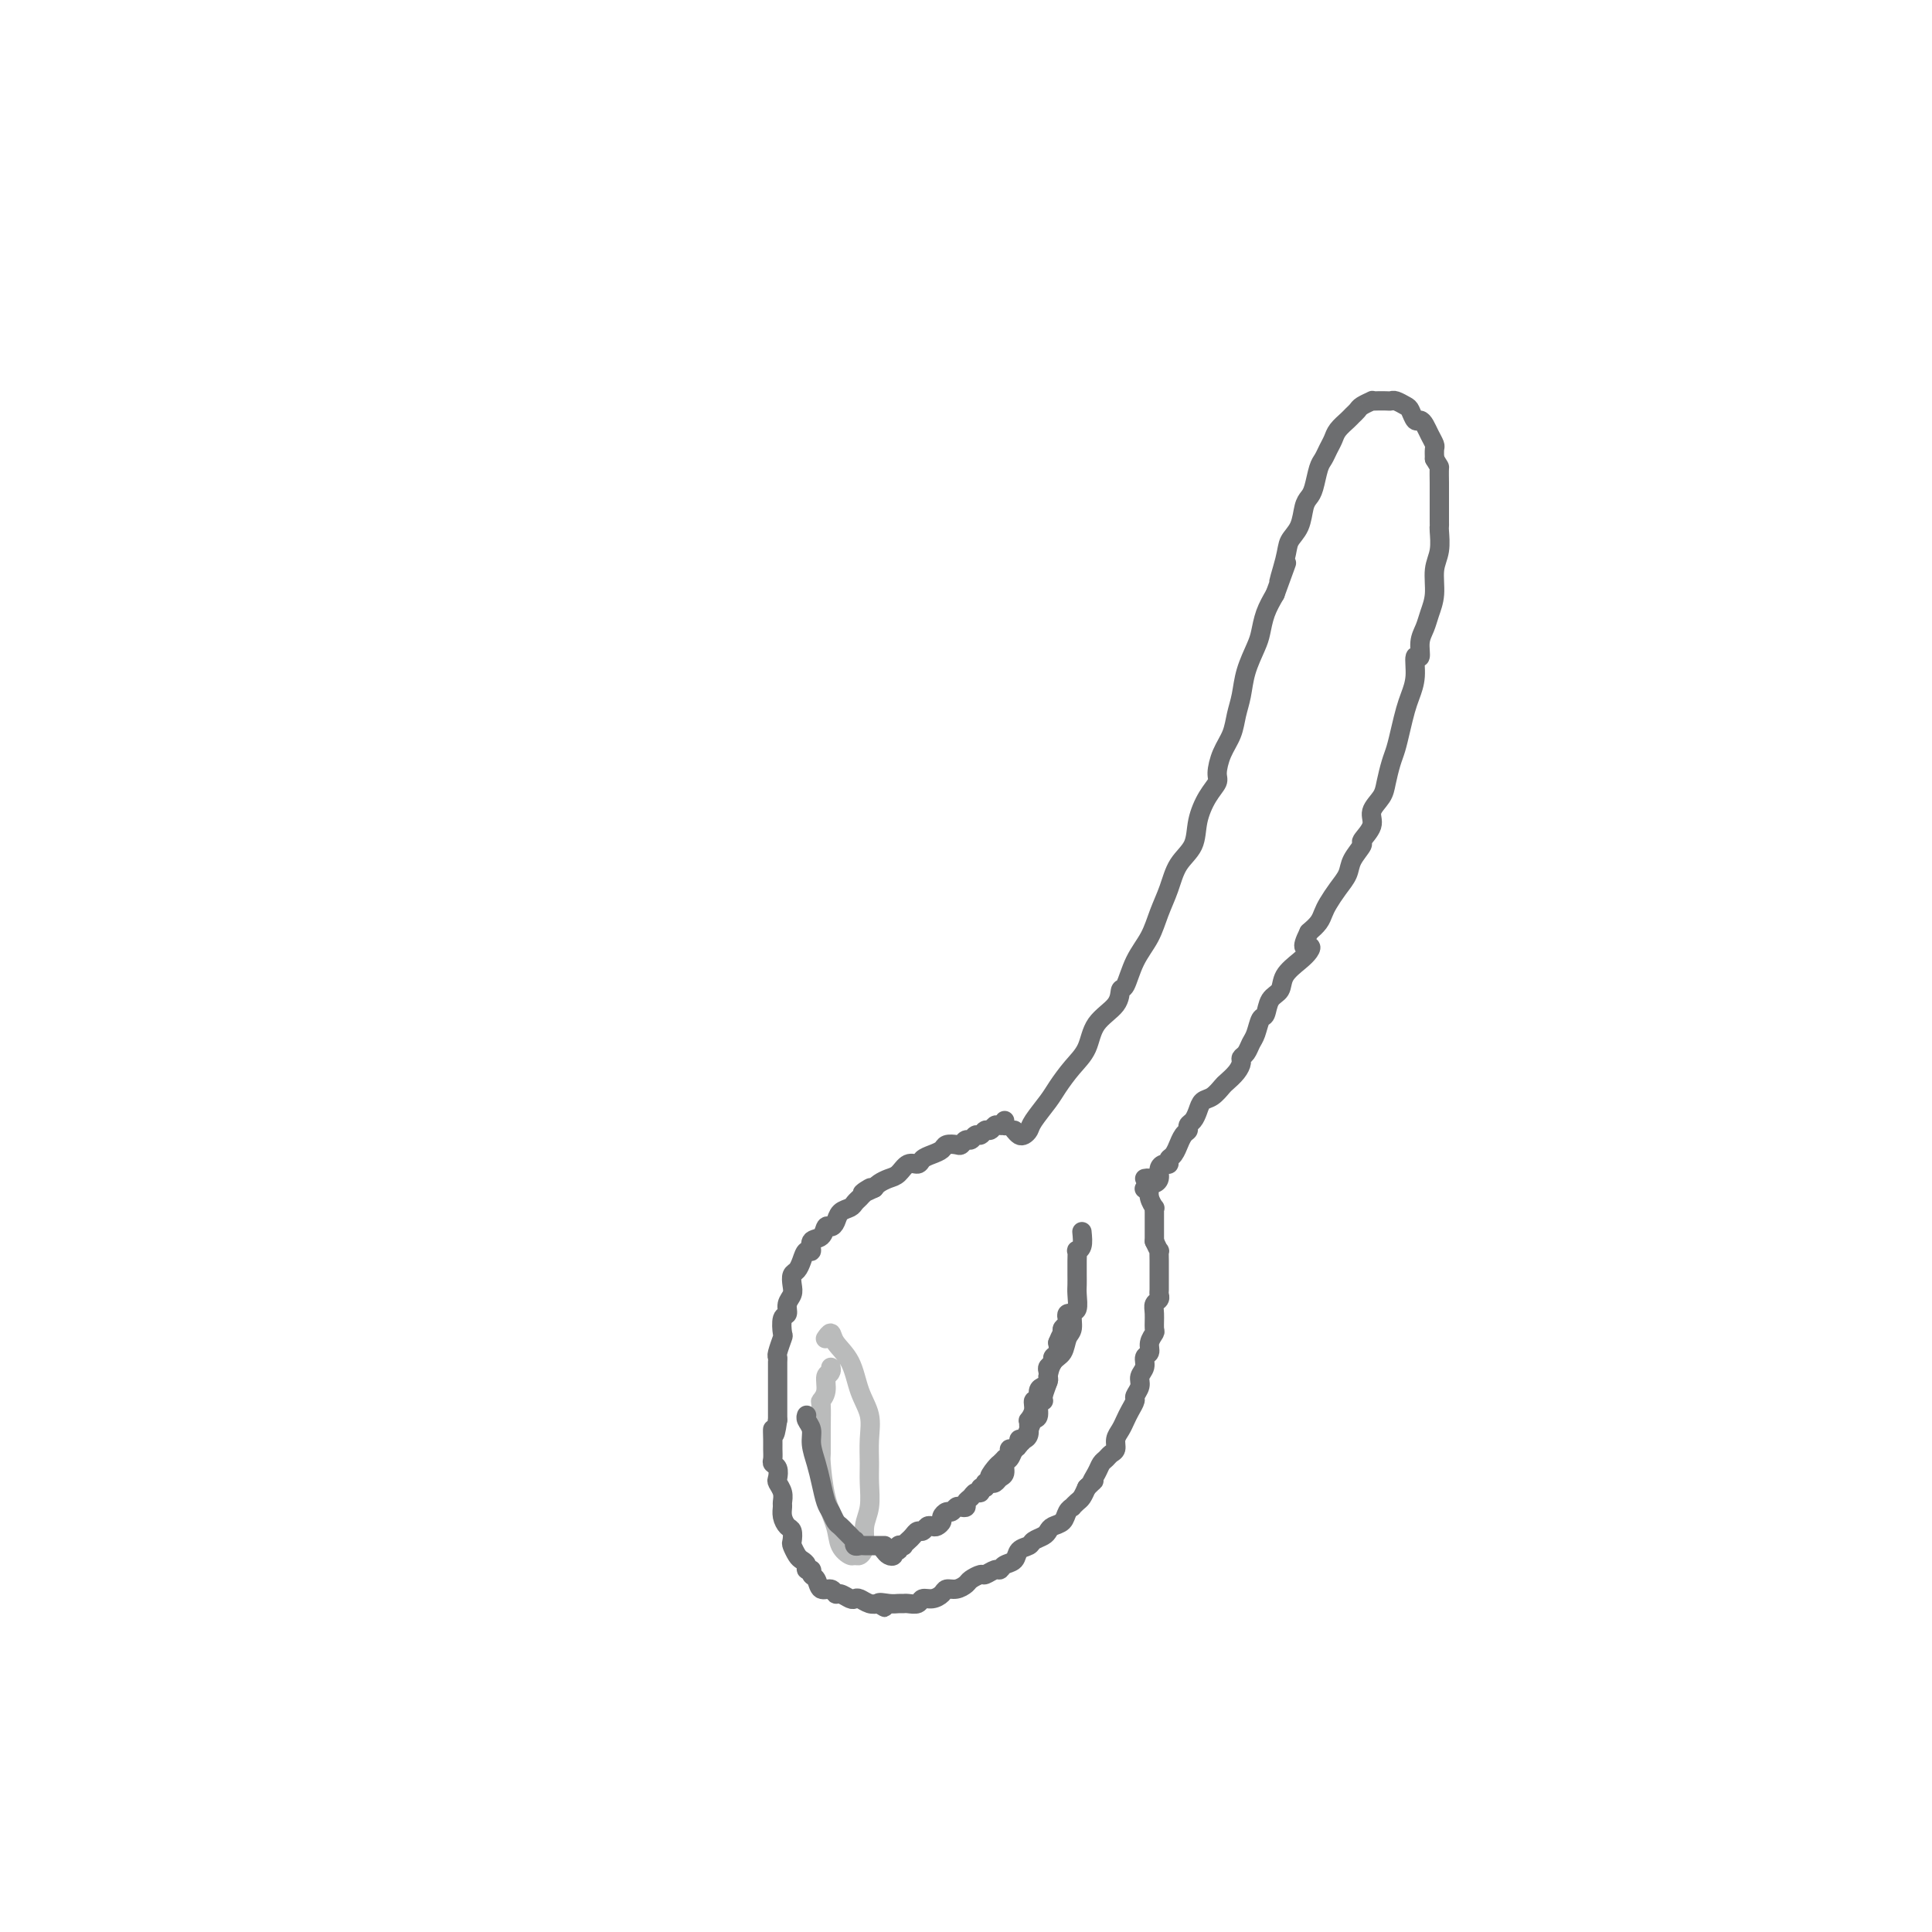 <svg viewBox='0 0 400 400' version='1.1' xmlns='http://www.w3.org/2000/svg' xmlns:xlink='http://www.w3.org/1999/xlink'><g fill='none' stroke='#6D6E70' stroke-width='4' stroke-linecap='round' stroke-linejoin='round'><path d='M210,234c0.337,0.401 0.675,0.802 1,1c0.325,0.198 0.639,0.192 1,0c0.361,-0.192 0.771,-0.571 1,-1c0.229,-0.429 0.278,-0.907 1,-2c0.722,-1.093 2.116,-2.802 3,-4c0.884,-1.198 1.256,-1.884 2,-3c0.744,-1.116 1.859,-2.660 3,-4c1.141,-1.340 2.308,-2.474 3,-4c0.692,-1.526 0.908,-3.443 2,-5c1.092,-1.557 3.059,-2.754 4,-4c0.941,-1.246 0.857,-2.541 1,-3c0.143,-0.459 0.514,-0.081 1,-1c0.486,-0.919 1.088,-3.134 2,-5c0.912,-1.866 2.136,-3.383 3,-5c0.864,-1.617 1.368,-3.334 2,-5c0.632,-1.666 1.390,-3.282 2,-5c0.610,-1.718 1.071,-3.539 2,-5c0.929,-1.461 2.325,-2.564 3,-4c0.675,-1.436 0.628,-3.206 1,-5c0.372,-1.794 1.164,-3.613 2,-5c0.836,-1.387 1.715,-2.341 2,-3c0.285,-0.659 -0.026,-1.021 0,-2c0.026,-0.979 0.387,-2.574 1,-4c0.613,-1.426 1.477,-2.682 2,-4c0.523,-1.318 0.704,-2.697 1,-4c0.296,-1.303 0.709,-2.529 1,-4c0.291,-1.471 0.462,-3.187 1,-5c0.538,-1.813 1.443,-3.723 2,-5c0.557,-1.277 0.765,-1.921 1,-3c0.235,-1.079 0.496,-2.594 1,-4c0.504,-1.406 1.252,-2.703 2,-4'/><path d='M264,123c4.196,-11.477 1.688,-4.668 1,-3c-0.688,1.668 0.446,-1.804 1,-4c0.554,-2.196 0.530,-3.114 1,-4c0.470,-0.886 1.435,-1.739 2,-3c0.565,-1.261 0.729,-2.928 1,-4c0.271,-1.072 0.650,-1.547 1,-2c0.350,-0.453 0.671,-0.884 1,-2c0.329,-1.116 0.664,-2.918 1,-4c0.336,-1.082 0.671,-1.446 1,-2c0.329,-0.554 0.651,-1.300 1,-2c0.349,-0.700 0.724,-1.353 1,-2c0.276,-0.647 0.454,-1.286 1,-2c0.546,-0.714 1.460,-1.501 2,-2c0.540,-0.499 0.704,-0.708 1,-1c0.296,-0.292 0.722,-0.667 1,-1c0.278,-0.333 0.407,-0.625 1,-1c0.593,-0.375 1.651,-0.832 2,-1c0.349,-0.168 -0.010,-0.046 0,0c0.010,0.046 0.388,0.016 1,0c0.612,-0.016 1.459,-0.017 2,0c0.541,0.017 0.775,0.051 1,0c0.225,-0.051 0.442,-0.186 1,0c0.558,0.186 1.459,0.693 2,1c0.541,0.307 0.722,0.414 1,1c0.278,0.586 0.653,1.653 1,2c0.347,0.347 0.667,-0.024 1,0c0.333,0.024 0.678,0.443 1,1c0.322,0.557 0.623,1.252 1,2c0.377,0.748 0.832,1.547 1,2c0.168,0.453 0.048,0.558 0,1c-0.048,0.442 -0.024,1.221 0,2'/><path d='M297,95c1.155,1.995 1.041,1.483 1,2c-0.041,0.517 -0.011,2.061 0,3c0.011,0.939 0.003,1.271 0,2c-0.003,0.729 0.000,1.854 0,3c-0.000,1.146 -0.004,2.314 0,3c0.004,0.686 0.016,0.889 0,1c-0.016,0.111 -0.060,0.130 0,1c0.060,0.870 0.224,2.592 0,4c-0.224,1.408 -0.834,2.501 -1,4c-0.166,1.499 0.114,3.405 0,5c-0.114,1.595 -0.623,2.879 -1,4c-0.377,1.121 -0.622,2.077 -1,3c-0.378,0.923 -0.889,1.812 -1,3c-0.111,1.188 0.177,2.677 0,3c-0.177,0.323 -0.821,-0.518 -1,0c-0.179,0.518 0.107,2.397 0,4c-0.107,1.603 -0.606,2.931 -1,4c-0.394,1.069 -0.683,1.879 -1,3c-0.317,1.121 -0.661,2.554 -1,4c-0.339,1.446 -0.673,2.904 -1,4c-0.327,1.096 -0.646,1.829 -1,3c-0.354,1.171 -0.744,2.780 -1,4c-0.256,1.220 -0.378,2.051 -1,3c-0.622,0.949 -1.743,2.014 -2,3c-0.257,0.986 0.349,1.891 0,3c-0.349,1.109 -1.654,2.421 -2,3c-0.346,0.579 0.269,0.424 0,1c-0.269,0.576 -1.420,1.883 -2,3c-0.580,1.117 -0.588,2.042 -1,3c-0.412,0.958 -1.226,1.947 -2,3c-0.774,1.053 -1.506,2.169 -2,3c-0.494,0.831 -0.748,1.378 -1,2c-0.252,0.622 -0.500,1.321 -1,2c-0.500,0.679 -1.250,1.340 -2,2'/><path d='M271,193c-2.031,4.045 -0.609,3.157 0,3c0.609,-0.157 0.405,0.418 0,1c-0.405,0.582 -1.012,1.172 -2,2c-0.988,0.828 -2.359,1.894 -3,3c-0.641,1.106 -0.553,2.254 -1,3c-0.447,0.746 -1.429,1.092 -2,2c-0.571,0.908 -0.730,2.380 -1,3c-0.270,0.620 -0.651,0.390 -1,1c-0.349,0.610 -0.667,2.061 -1,3c-0.333,0.939 -0.679,1.368 -1,2c-0.321,0.632 -0.615,1.469 -1,2c-0.385,0.531 -0.862,0.757 -1,1c-0.138,0.243 0.062,0.503 0,1c-0.062,0.497 -0.388,1.232 -1,2c-0.612,0.768 -1.512,1.571 -2,2c-0.488,0.429 -0.564,0.486 -1,1c-0.436,0.514 -1.231,1.486 -2,2c-0.769,0.514 -1.512,0.572 -2,1c-0.488,0.428 -0.722,1.227 -1,2c-0.278,0.773 -0.600,1.522 -1,2c-0.400,0.478 -0.877,0.687 -1,1c-0.123,0.313 0.108,0.732 0,1c-0.108,0.268 -0.555,0.386 -1,1c-0.445,0.614 -0.889,1.724 -1,2c-0.111,0.276 0.111,-0.280 0,0c-0.111,0.280 -0.556,1.398 -1,2c-0.444,0.602 -0.889,0.690 -1,1c-0.111,0.310 0.111,0.844 0,1c-0.111,0.156 -0.554,-0.064 -1,0c-0.446,0.064 -0.894,0.413 -1,1c-0.106,0.587 0.129,1.411 0,2c-0.129,0.589 -0.622,0.941 -1,1c-0.378,0.059 -0.640,-0.176 -1,0c-0.360,0.176 -0.817,0.765 -1,1c-0.183,0.235 -0.091,0.118 0,0'/><path d='M208,232c-0.024,0.425 -0.048,0.850 0,1c0.048,0.150 0.168,0.025 0,0c-0.168,-0.025 -0.622,0.050 -1,0c-0.378,-0.050 -0.679,-0.225 -1,0c-0.321,0.225 -0.663,0.849 -1,1c-0.337,0.151 -0.667,-0.171 -1,0c-0.333,0.171 -0.667,0.834 -1,1c-0.333,0.166 -0.666,-0.166 -1,0c-0.334,0.166 -0.671,0.828 -1,1c-0.329,0.172 -0.651,-0.147 -1,0c-0.349,0.147 -0.726,0.760 -1,1c-0.274,0.240 -0.444,0.105 -1,0c-0.556,-0.105 -1.496,-0.182 -2,0c-0.504,0.182 -0.572,0.621 -1,1c-0.428,0.379 -1.217,0.697 -2,1c-0.783,0.303 -1.560,0.592 -2,1c-0.440,0.408 -0.541,0.935 -1,1c-0.459,0.065 -1.275,-0.334 -2,0c-0.725,0.334 -1.359,1.399 -2,2c-0.641,0.601 -1.288,0.739 -2,1c-0.712,0.261 -1.489,0.646 -2,1c-0.511,0.354 -0.755,0.677 -1,1'/><path d='M181,246c-4.355,2.118 -1.743,0.413 -1,0c0.743,-0.413 -0.382,0.466 -1,1c-0.618,0.534 -0.729,0.724 -1,1c-0.271,0.276 -0.702,0.639 -1,1c-0.298,0.361 -0.461,0.722 -1,1c-0.539,0.278 -1.452,0.474 -2,1c-0.548,0.526 -0.729,1.382 -1,2c-0.271,0.618 -0.632,0.997 -1,1c-0.368,0.003 -0.743,-0.369 -1,0c-0.257,0.369 -0.398,1.477 -1,2c-0.602,0.523 -1.667,0.459 -2,1c-0.333,0.541 0.065,1.688 0,2c-0.065,0.312 -0.592,-0.212 -1,0c-0.408,0.212 -0.697,1.159 -1,2c-0.303,0.841 -0.621,1.576 -1,2c-0.379,0.424 -0.818,0.538 -1,1c-0.182,0.462 -0.105,1.273 0,2c0.105,0.727 0.238,1.369 0,2c-0.238,0.631 -0.847,1.252 -1,2c-0.153,0.748 0.151,1.622 0,2c-0.151,0.378 -0.759,0.258 -1,1c-0.241,0.742 -0.117,2.344 0,3c0.117,0.656 0.228,0.365 0,1c-0.228,0.635 -0.793,2.196 -1,3c-0.207,0.804 -0.055,0.852 0,1c0.055,0.148 0.015,0.396 0,1c-0.015,0.604 -0.004,1.565 0,2c0.004,0.435 0.001,0.343 0,1c-0.001,0.657 -0.000,2.063 0,3c0.000,0.937 0.000,1.406 0,2c-0.000,0.594 -0.000,1.313 0,2c0.000,0.687 0.000,1.344 0,2'/><path d='M161,294c-0.691,4.997 -0.918,2.491 -1,2c-0.082,-0.491 -0.018,1.033 0,2c0.018,0.967 -0.009,1.376 0,2c0.009,0.624 0.054,1.462 0,2c-0.054,0.538 -0.207,0.777 0,1c0.207,0.223 0.773,0.431 1,1c0.227,0.569 0.113,1.500 0,2c-0.113,0.500 -0.227,0.571 0,1c0.227,0.429 0.796,1.218 1,2c0.204,0.782 0.044,1.556 0,2c-0.044,0.444 0.027,0.557 0,1c-0.027,0.443 -0.152,1.217 0,2c0.152,0.783 0.580,1.576 1,2c0.420,0.424 0.833,0.481 1,1c0.167,0.519 0.087,1.501 0,2c-0.087,0.499 -0.182,0.516 0,1c0.182,0.484 0.641,1.435 1,2c0.359,0.565 0.617,0.743 1,1c0.383,0.257 0.890,0.592 1,1c0.110,0.408 -0.179,0.888 0,1c0.179,0.112 0.825,-0.143 1,0c0.175,0.143 -0.122,0.683 0,1c0.122,0.317 0.662,0.410 1,1c0.338,0.590 0.476,1.679 1,2c0.524,0.321 1.436,-0.124 2,0c0.564,0.124 0.780,0.817 1,1c0.220,0.183 0.443,-0.143 1,0c0.557,0.143 1.448,0.757 2,1c0.552,0.243 0.767,0.117 1,0c0.233,-0.117 0.486,-0.224 1,0c0.514,0.224 1.290,0.778 2,1c0.710,0.222 1.355,0.111 2,0'/><path d='M182,332c2.537,1.547 0.381,0.414 0,0c-0.381,-0.414 1.015,-0.110 2,0c0.985,0.110 1.558,0.025 2,0c0.442,-0.025 0.751,0.008 1,0c0.249,-0.008 0.438,-0.057 1,0c0.562,0.057 1.498,0.222 2,0c0.502,-0.222 0.571,-0.829 1,-1c0.429,-0.171 1.218,0.095 2,0c0.782,-0.095 1.556,-0.550 2,-1c0.444,-0.450 0.557,-0.895 1,-1c0.443,-0.105 1.217,0.131 2,0c0.783,-0.131 1.575,-0.627 2,-1c0.425,-0.373 0.481,-0.621 1,-1c0.519,-0.379 1.500,-0.889 2,-1c0.500,-0.111 0.519,0.179 1,0c0.481,-0.179 1.423,-0.825 2,-1c0.577,-0.175 0.789,0.122 1,0c0.211,-0.122 0.423,-0.663 1,-1c0.577,-0.337 1.520,-0.472 2,-1c0.480,-0.528 0.496,-1.451 1,-2c0.504,-0.549 1.496,-0.725 2,-1c0.504,-0.275 0.520,-0.650 1,-1c0.480,-0.350 1.424,-0.675 2,-1c0.576,-0.325 0.785,-0.651 1,-1c0.215,-0.349 0.435,-0.719 1,-1c0.565,-0.281 1.475,-0.471 2,-1c0.525,-0.529 0.665,-1.398 1,-2c0.335,-0.602 0.863,-0.938 1,-1c0.137,-0.062 -0.118,0.148 0,0c0.118,-0.148 0.609,-0.655 1,-1c0.391,-0.345 0.683,-0.527 1,-1c0.317,-0.473 0.658,-1.236 1,-2'/><path d='M225,308c2.499,-2.455 1.247,-1.092 1,-1c-0.247,0.092 0.512,-1.088 1,-2c0.488,-0.912 0.704,-1.557 1,-2c0.296,-0.443 0.671,-0.685 1,-1c0.329,-0.315 0.613,-0.703 1,-1c0.387,-0.297 0.877,-0.502 1,-1c0.123,-0.498 -0.121,-1.289 0,-2c0.121,-0.711 0.606,-1.341 1,-2c0.394,-0.659 0.698,-1.345 1,-2c0.302,-0.655 0.602,-1.278 1,-2c0.398,-0.722 0.895,-1.544 1,-2c0.105,-0.456 -0.183,-0.546 0,-1c0.183,-0.454 0.838,-1.273 1,-2c0.162,-0.727 -0.168,-1.363 0,-2c0.168,-0.637 0.833,-1.274 1,-2c0.167,-0.726 -0.166,-1.541 0,-2c0.166,-0.459 0.829,-0.563 1,-1c0.171,-0.437 -0.151,-1.206 0,-2c0.151,-0.794 0.776,-1.613 1,-2c0.224,-0.387 0.046,-0.341 0,-1c-0.046,-0.659 0.040,-2.021 0,-3c-0.040,-0.979 -0.207,-1.574 0,-2c0.207,-0.426 0.788,-0.682 1,-1c0.212,-0.318 0.057,-0.697 0,-1c-0.057,-0.303 -0.015,-0.532 0,-1c0.015,-0.468 0.004,-1.177 0,-2c-0.004,-0.823 -0.000,-1.760 0,-2c0.000,-0.240 -0.003,0.217 0,0c0.003,-0.217 0.011,-1.110 0,-2c-0.011,-0.890 -0.041,-1.778 0,-2c0.041,-0.222 0.155,0.222 0,0c-0.155,-0.222 -0.577,-1.111 -1,-2'/><path d='M239,257c-0.000,-3.186 -0.000,-2.150 0,-2c0.000,0.150 0.001,-0.585 0,-1c-0.001,-0.415 -0.004,-0.509 0,-1c0.004,-0.491 0.015,-1.379 0,-2c-0.015,-0.621 -0.057,-0.975 0,-1c0.057,-0.025 0.211,0.278 0,0c-0.211,-0.278 -0.788,-1.136 -1,-2c-0.212,-0.864 -0.061,-1.734 0,-2c0.061,-0.266 0.030,0.072 0,0c-0.030,-0.072 -0.060,-0.555 0,-1c0.060,-0.445 0.208,-0.850 0,-1c-0.208,-0.150 -0.774,-0.043 -1,0c-0.226,0.043 -0.113,0.021 0,0'/><path d='M224,255c0.113,1.142 0.227,2.285 0,3c-0.227,0.715 -0.793,1.003 -1,1c-0.207,-0.003 -0.055,-0.296 0,0c0.055,0.296 0.015,1.180 0,2c-0.015,0.820 -0.003,1.576 0,2c0.003,0.424 -0.003,0.517 0,1c0.003,0.483 0.016,1.355 0,2c-0.016,0.645 -0.060,1.064 0,2c0.060,0.936 0.224,2.390 0,3c-0.224,0.610 -0.837,0.374 -1,1c-0.163,0.626 0.124,2.112 0,3c-0.124,0.888 -0.659,1.178 -1,2c-0.341,0.822 -0.488,2.178 -1,3c-0.512,0.822 -1.390,1.111 -2,2c-0.610,0.889 -0.952,2.379 -1,3c-0.048,0.621 0.198,0.373 0,1c-0.198,0.627 -0.841,2.128 -1,3c-0.159,0.872 0.165,1.115 0,1c-0.165,-0.115 -0.818,-0.588 -1,0c-0.182,0.588 0.106,2.238 0,3c-0.106,0.762 -0.606,0.637 -1,1c-0.394,0.363 -0.683,1.215 -1,2c-0.317,0.785 -0.663,1.505 -1,2c-0.337,0.495 -0.664,0.766 -1,1c-0.336,0.234 -0.682,0.430 -1,1c-0.318,0.570 -0.610,1.516 -1,2c-0.390,0.484 -0.878,0.508 -1,1c-0.122,0.492 0.122,1.451 0,2c-0.122,0.549 -0.610,0.686 -1,1c-0.390,0.314 -0.683,0.804 -1,1c-0.317,0.196 -0.659,0.098 -1,0'/></g>
<g fill='none' stroke='#BABBBB' stroke-width='4' stroke-linecap='round' stroke-linejoin='round'><path d='M171,285c0.431,-0.282 0.863,-0.564 1,-1c0.137,-0.436 -0.020,-1.027 0,-1c0.020,0.027 0.215,0.673 0,1c-0.215,0.327 -0.842,0.336 -1,1c-0.158,0.664 0.154,1.982 0,3c-0.154,1.018 -0.774,1.735 -1,2c-0.226,0.265 -0.059,0.078 0,1c0.059,0.922 0.009,2.952 0,5c-0.009,2.048 0.024,4.113 0,5c-0.024,0.887 -0.105,0.595 0,2c0.105,1.405 0.395,4.506 1,7c0.605,2.494 1.524,4.382 2,6c0.476,1.618 0.510,2.965 1,4c0.490,1.035 1.437,1.757 2,2c0.563,0.243 0.743,0.005 1,0c0.257,-0.005 0.591,0.221 1,0c0.409,-0.221 0.894,-0.890 1,-2c0.106,-1.110 -0.168,-2.662 0,-4c0.168,-1.338 0.779,-2.461 1,-4c0.221,-1.539 0.053,-3.494 0,-5c-0.053,-1.506 0.009,-2.563 0,-4c-0.009,-1.437 -0.090,-3.256 0,-5c0.090,-1.744 0.351,-3.414 0,-5c-0.351,-1.586 -1.313,-3.087 -2,-5c-0.687,-1.913 -1.098,-4.239 -2,-6c-0.902,-1.761 -2.293,-2.956 -3,-4c-0.707,-1.044 -0.729,-1.935 -1,-2c-0.271,-0.065 -0.792,0.696 -1,1c-0.208,0.304 -0.104,0.152 0,0'/></g>
<g fill='none' stroke='#6D6E70' stroke-width='4' stroke-linecap='round' stroke-linejoin='round'><path d='M183,321c0.301,0.390 0.601,0.780 1,1c0.399,0.220 0.895,0.269 1,0c0.105,-0.269 -0.183,-0.856 0,-1c0.183,-0.144 0.837,0.154 1,0c0.163,-0.154 -0.163,-0.762 0,-1c0.163,-0.238 0.817,-0.106 1,0c0.183,0.106 -0.106,0.187 0,0c0.106,-0.187 0.606,-0.642 1,-1c0.394,-0.358 0.683,-0.618 1,-1c0.317,-0.382 0.662,-0.886 1,-1c0.338,-0.114 0.669,0.163 1,0c0.331,-0.163 0.662,-0.764 1,-1c0.338,-0.236 0.682,-0.106 1,0c0.318,0.106 0.610,0.187 1,0c0.390,-0.187 0.878,-0.642 1,-1c0.122,-0.358 -0.122,-0.618 0,-1c0.122,-0.382 0.611,-0.886 1,-1c0.389,-0.114 0.678,0.163 1,0c0.322,-0.163 0.678,-0.764 1,-1c0.322,-0.236 0.611,-0.106 1,0c0.389,0.106 0.879,0.187 1,0c0.121,-0.187 -0.126,-0.643 0,-1c0.126,-0.357 0.626,-0.617 1,-1c0.374,-0.383 0.622,-0.891 1,-1c0.378,-0.109 0.886,0.181 1,0c0.114,-0.181 -0.165,-0.832 0,-1c0.165,-0.168 0.775,0.147 1,0c0.225,-0.147 0.064,-0.756 0,-1c-0.064,-0.244 -0.032,-0.122 0,0'/><path d='M204,307c3.432,-2.288 1.512,-1.009 1,-1c-0.512,0.009 0.384,-1.251 1,-2c0.616,-0.749 0.954,-0.988 1,-1c0.046,-0.012 -0.199,0.203 0,0c0.199,-0.203 0.841,-0.824 1,-1c0.159,-0.176 -0.164,0.094 0,0c0.164,-0.094 0.814,-0.551 1,-1c0.186,-0.449 -0.091,-0.890 0,-1c0.091,-0.110 0.550,0.112 1,0c0.450,-0.112 0.891,-0.558 1,-1c0.109,-0.442 -0.114,-0.879 0,-1c0.114,-0.121 0.565,0.074 1,0c0.435,-0.074 0.853,-0.418 1,-1c0.147,-0.582 0.024,-1.404 0,-2c-0.024,-0.596 0.050,-0.967 0,-1c-0.050,-0.033 -0.224,0.272 0,0c0.224,-0.272 0.847,-1.119 1,-2c0.153,-0.881 -0.166,-1.794 0,-2c0.166,-0.206 0.815,0.295 1,0c0.185,-0.295 -0.094,-1.385 0,-2c0.094,-0.615 0.561,-0.756 1,-1c0.439,-0.244 0.848,-0.590 1,-1c0.152,-0.410 0.045,-0.883 0,-1c-0.045,-0.117 -0.027,0.123 0,0c0.027,-0.123 0.063,-0.610 0,-1c-0.063,-0.390 -0.227,-0.685 0,-1c0.227,-0.315 0.844,-0.652 1,-1c0.156,-0.348 -0.150,-0.709 0,-1c0.150,-0.291 0.757,-0.512 1,-1c0.243,-0.488 0.121,-1.244 0,-2'/><path d='M219,278c1.305,-3.273 1.068,-1.454 1,-1c-0.068,0.454 0.033,-0.456 0,-1c-0.033,-0.544 -0.201,-0.720 0,-1c0.201,-0.280 0.772,-0.663 1,-1c0.228,-0.337 0.113,-0.626 0,-1c-0.113,-0.374 -0.223,-0.831 0,-1c0.223,-0.169 0.778,-0.048 1,0c0.222,0.048 0.111,0.024 0,0'/><path d='M183,320c0.120,-0.000 0.239,-0.000 0,0c-0.239,0.000 -0.838,0.000 -1,0c-0.162,-0.000 0.111,-0.000 0,0c-0.111,0.000 -0.608,0.001 -1,0c-0.392,-0.001 -0.680,-0.004 -1,0c-0.320,0.004 -0.674,0.016 -1,0c-0.326,-0.016 -0.626,-0.060 -1,0c-0.374,0.060 -0.821,0.223 -1,0c-0.179,-0.223 -0.089,-0.834 0,-1c0.089,-0.166 0.179,0.111 0,0c-0.179,-0.111 -0.625,-0.611 -1,-1c-0.375,-0.389 -0.678,-0.669 -1,-1c-0.322,-0.331 -0.664,-0.713 -1,-1c-0.336,-0.287 -0.667,-0.477 -1,-1c-0.333,-0.523 -0.668,-1.378 -1,-2c-0.332,-0.622 -0.662,-1.010 -1,-2c-0.338,-0.990 -0.683,-2.584 -1,-4c-0.317,-1.416 -0.607,-2.656 -1,-4c-0.393,-1.344 -0.890,-2.791 -1,-4c-0.110,-1.209 0.166,-2.180 0,-3c-0.166,-0.820 -0.776,-1.490 -1,-2c-0.224,-0.510 -0.064,-0.860 0,-1c0.064,-0.140 0.032,-0.070 0,0'/></g>
</svg>